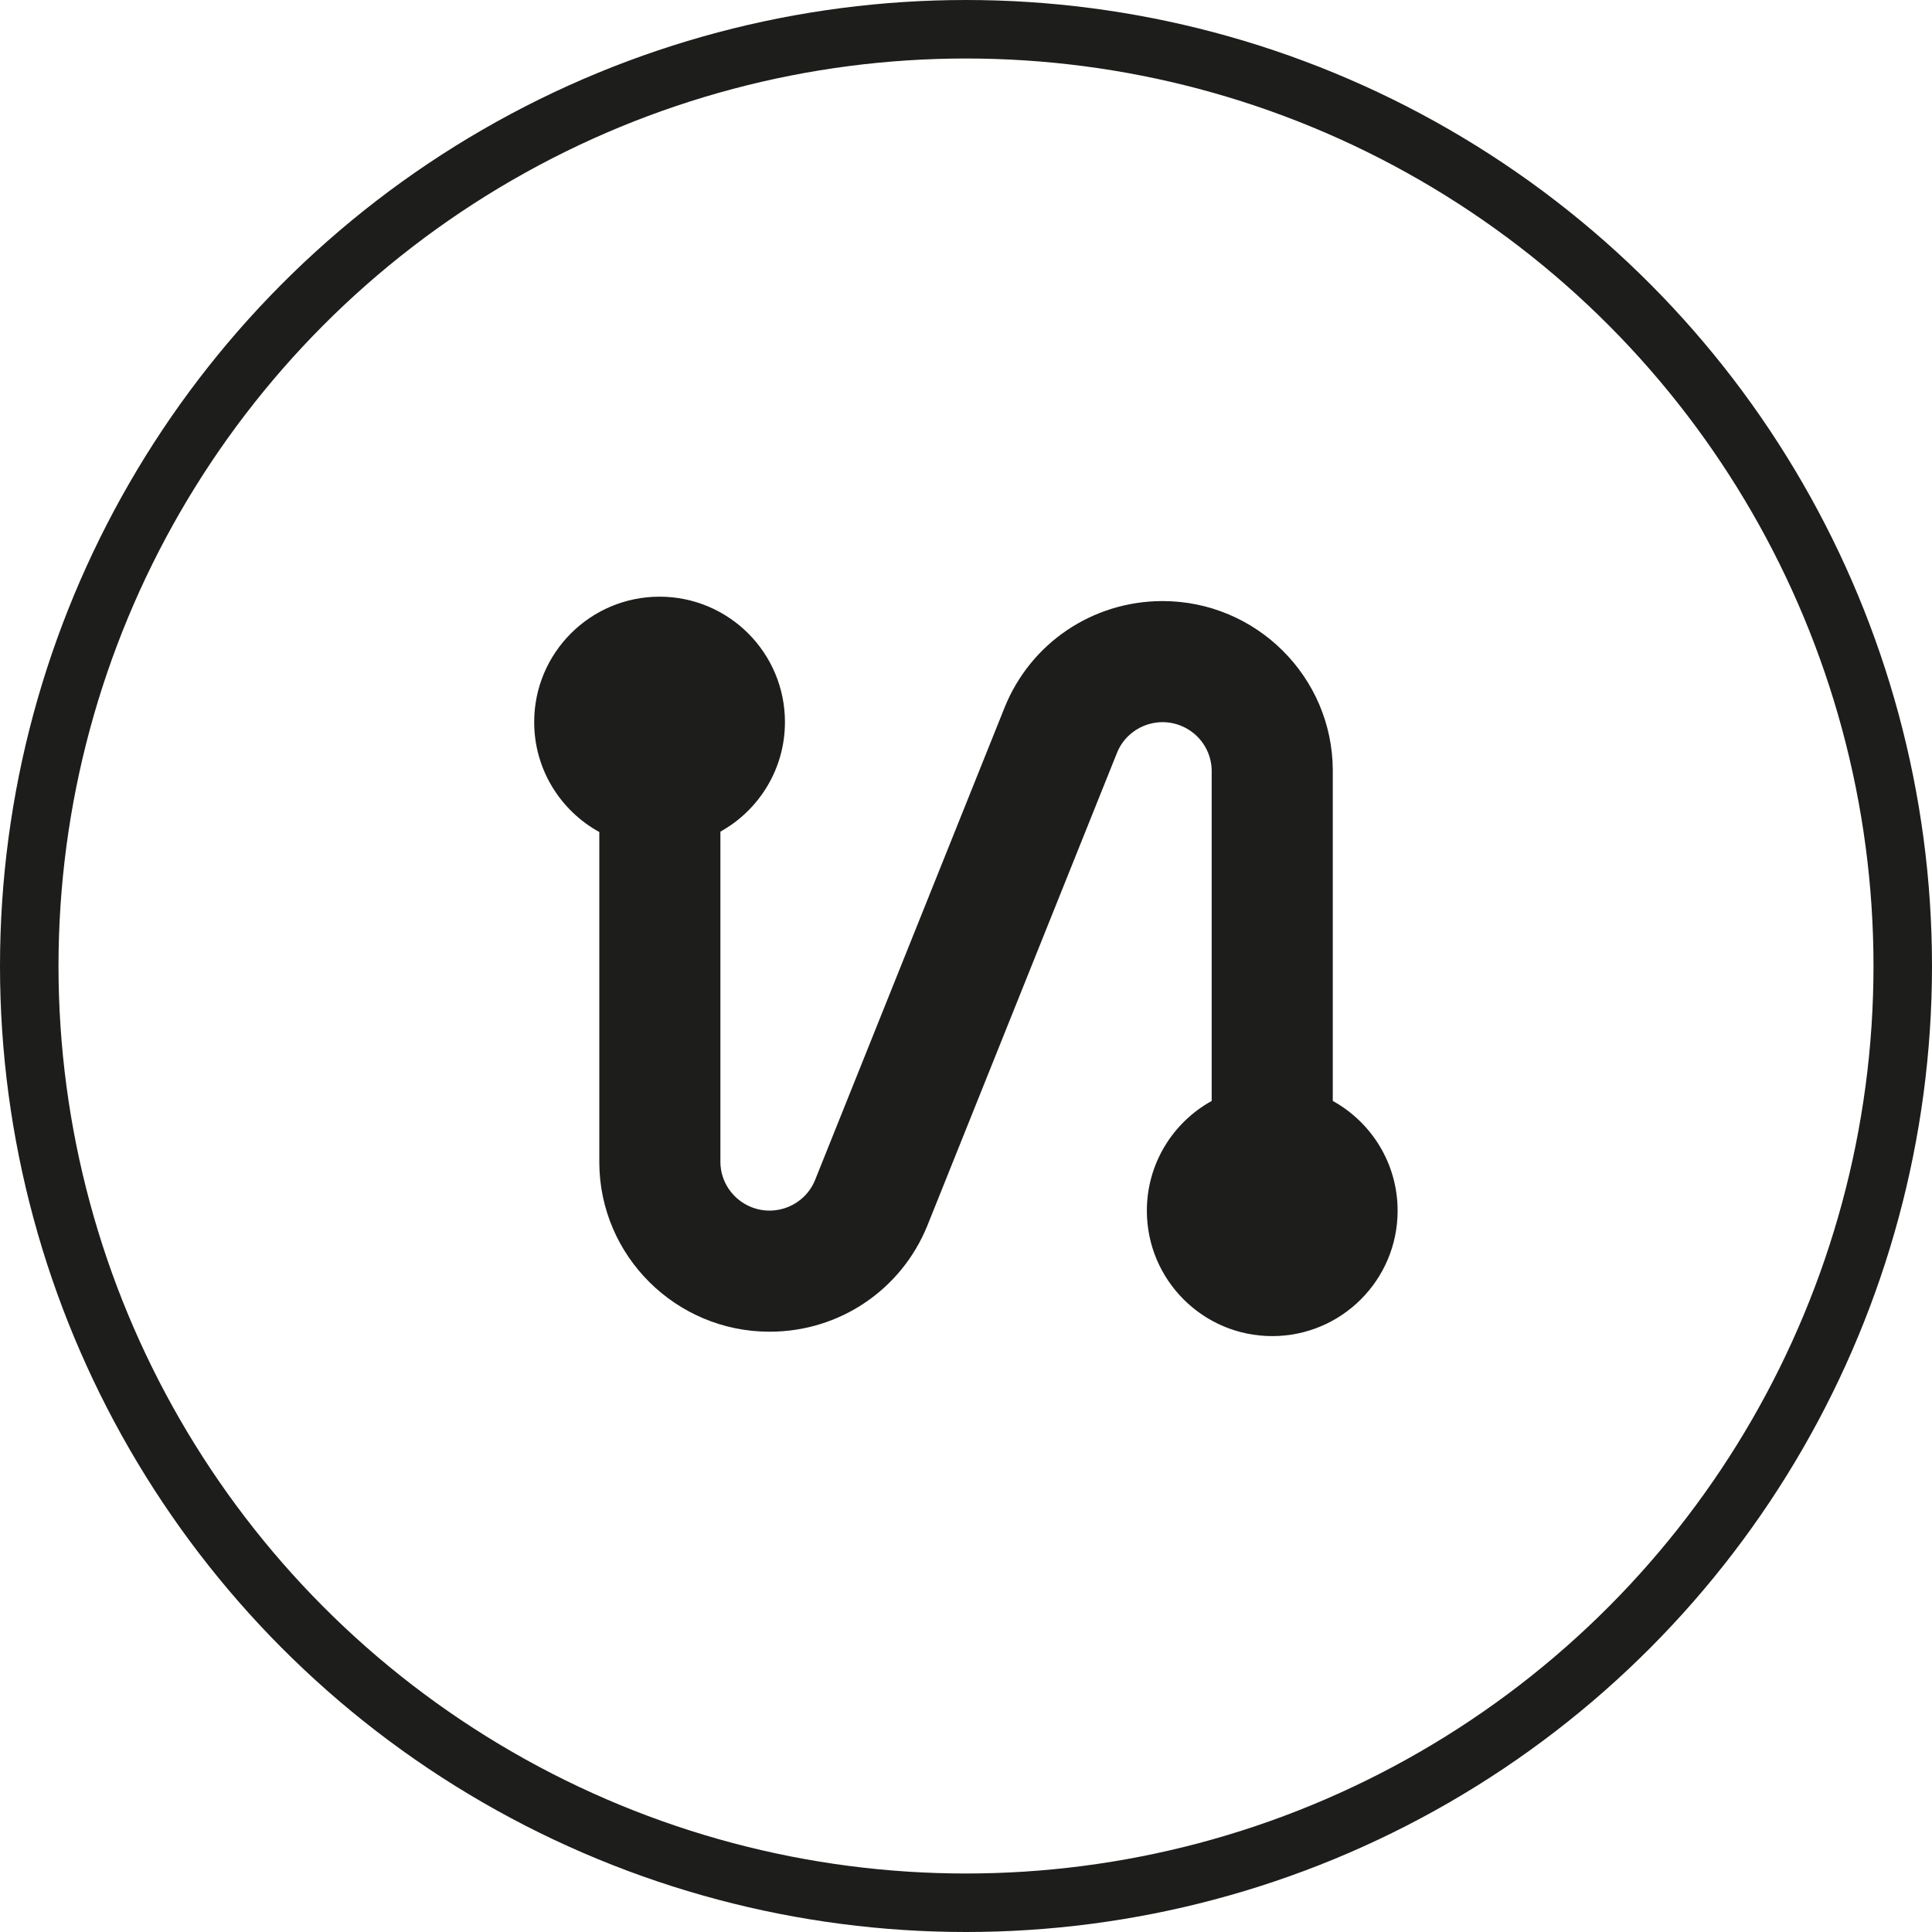 <?xml version="1.0" encoding="UTF-8"?>
<svg id="Calque_2" data-name="Calque 2" xmlns="http://www.w3.org/2000/svg" viewBox="0 0 198.16 198.16">
  <defs>
    <style>
      .cls-1 {
        fill: none;
        stroke: #1d1d1b;
        stroke-miterlimit: 10;
        stroke-width: 6px;
      }

      .cls-2 {
        fill: #1d1d1b;
        stroke-width: 0px;
      }
    </style>
  </defs>
  <g id="Calque_1-2" data-name="Calque 1">
    <circle class="cls-1" cx="99.08" cy="99.08" r="96.08"/>
    <path class="cls-2" d="M136.7,112.91v-33.91c-.03-9.58-7.86-17.35-17.46-17.35h-.06c-7.13.03-13.46,4.3-16.13,10.89l-19.47,48.54c-1.07,2.56-4.02,3.77-6.59,2.7-1.85-.77-3.07-2.56-3.1-4.54v-33.94c3.95-2.2,6.62-6.41,6.62-11.24,0-7.1-5.76-12.86-12.86-12.86s-12.86,5.76-12.86,12.86c0,4.86,2.7,9.09,6.68,11.28v33.9c.03,9.58,7.86,17.35,17.46,17.35h.06c7.13-.02,13.46-4.3,16.13-10.89l19.47-48.54c1.07-2.56,4.02-3.77,6.59-2.7,1.85.77,3.07,2.56,3.1,4.55v33.91c-3.96,2.19-6.65,6.41-6.65,11.26,0,7.1,5.76,12.86,12.86,12.86s12.86-5.76,12.86-12.86c0-4.85-2.69-9.07-6.65-11.26Z"/>
  </g>
</svg>